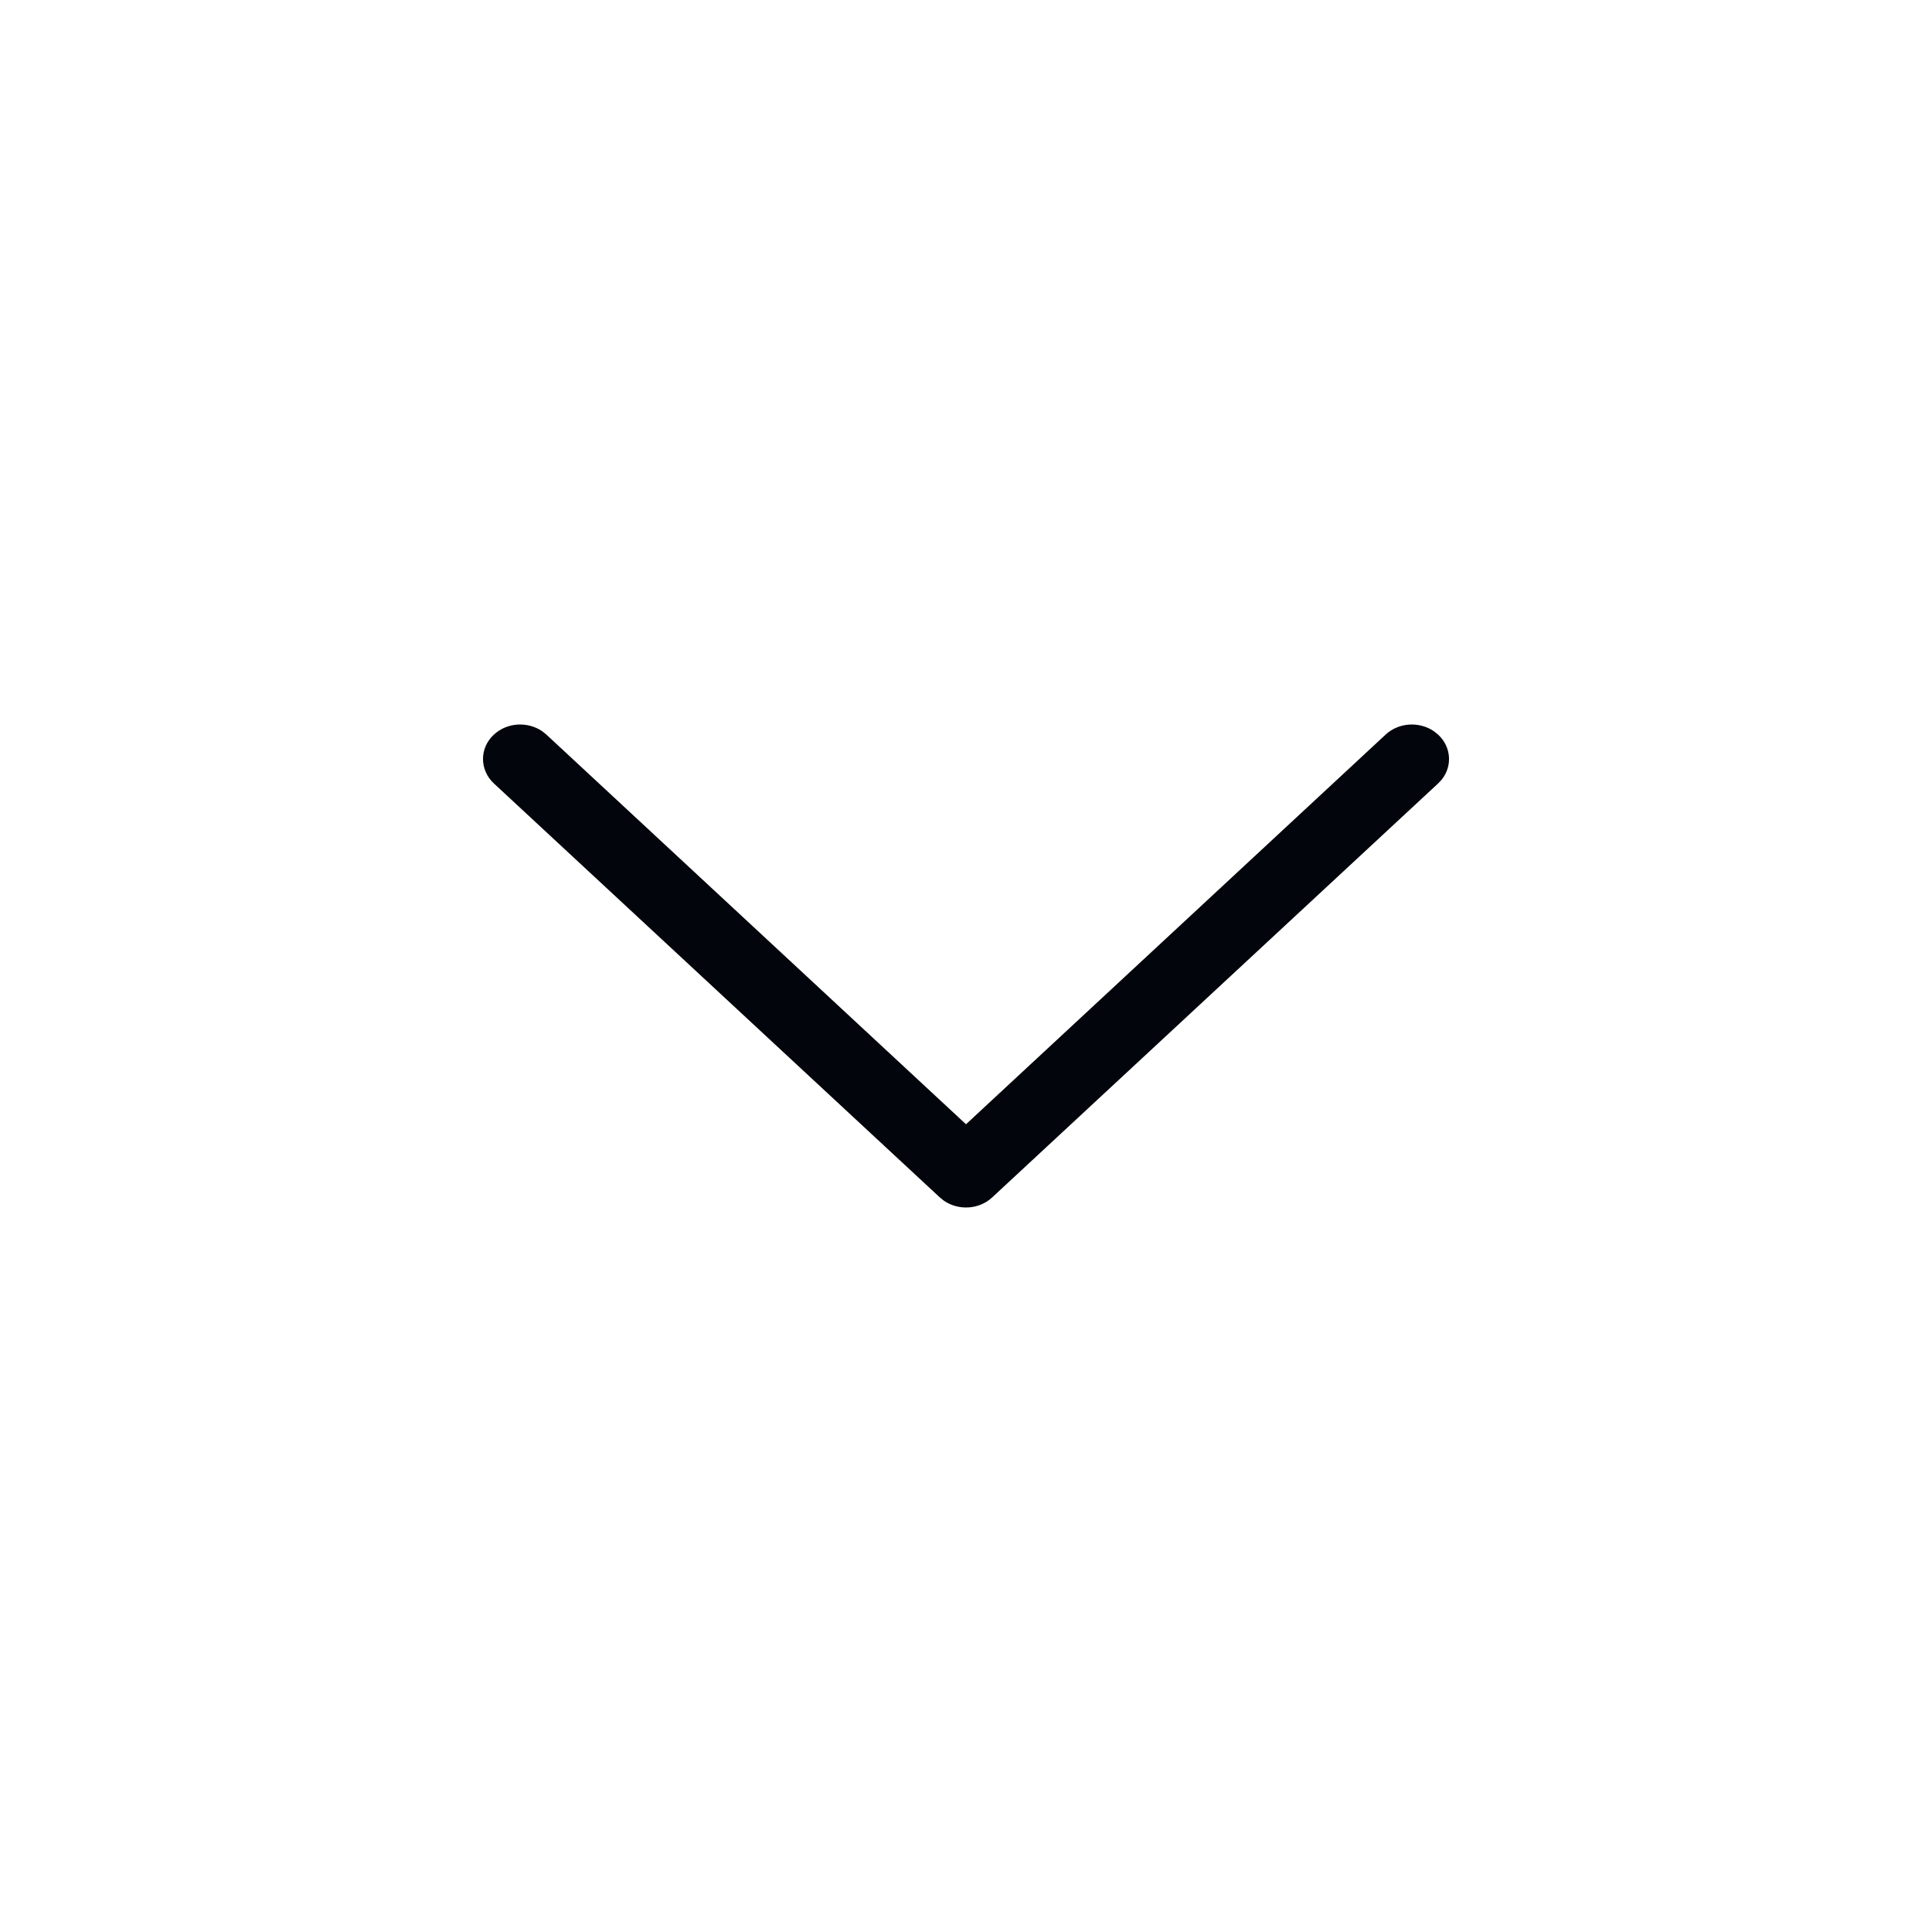 <svg xmlns="http://www.w3.org/2000/svg" width="24" height="24" viewBox="0 0 24 24">
    <g fill="none" fill-rule="evenodd">
        <g fill="#02050B">
            <g>
                <g>
                    <g>
                        <g>
                            <g>
                                <g>
                                    <path d="M6.135 9.126c.164-.153.42-.166.601-.042l.052.042L12 13.966l5.212-4.84c.164-.153.42-.166.601-.042l.052.042c.164.152.179.39.045.558l-.045.048-5.539 5.142c-.163.153-.42.166-.6.042l-.052-.042-5.539-5.142c-.18-.168-.18-.44 0-.606z" transform="translate(-840 -1858) translate(-26 1781) translate(0 46) translate(26) translate(637 30) translate(134) translate(69 1)"/>
                                </g>
                            </g>
                        </g>
                    </g>
                </g>
            </g>
        </g>
    </g>
</svg>
